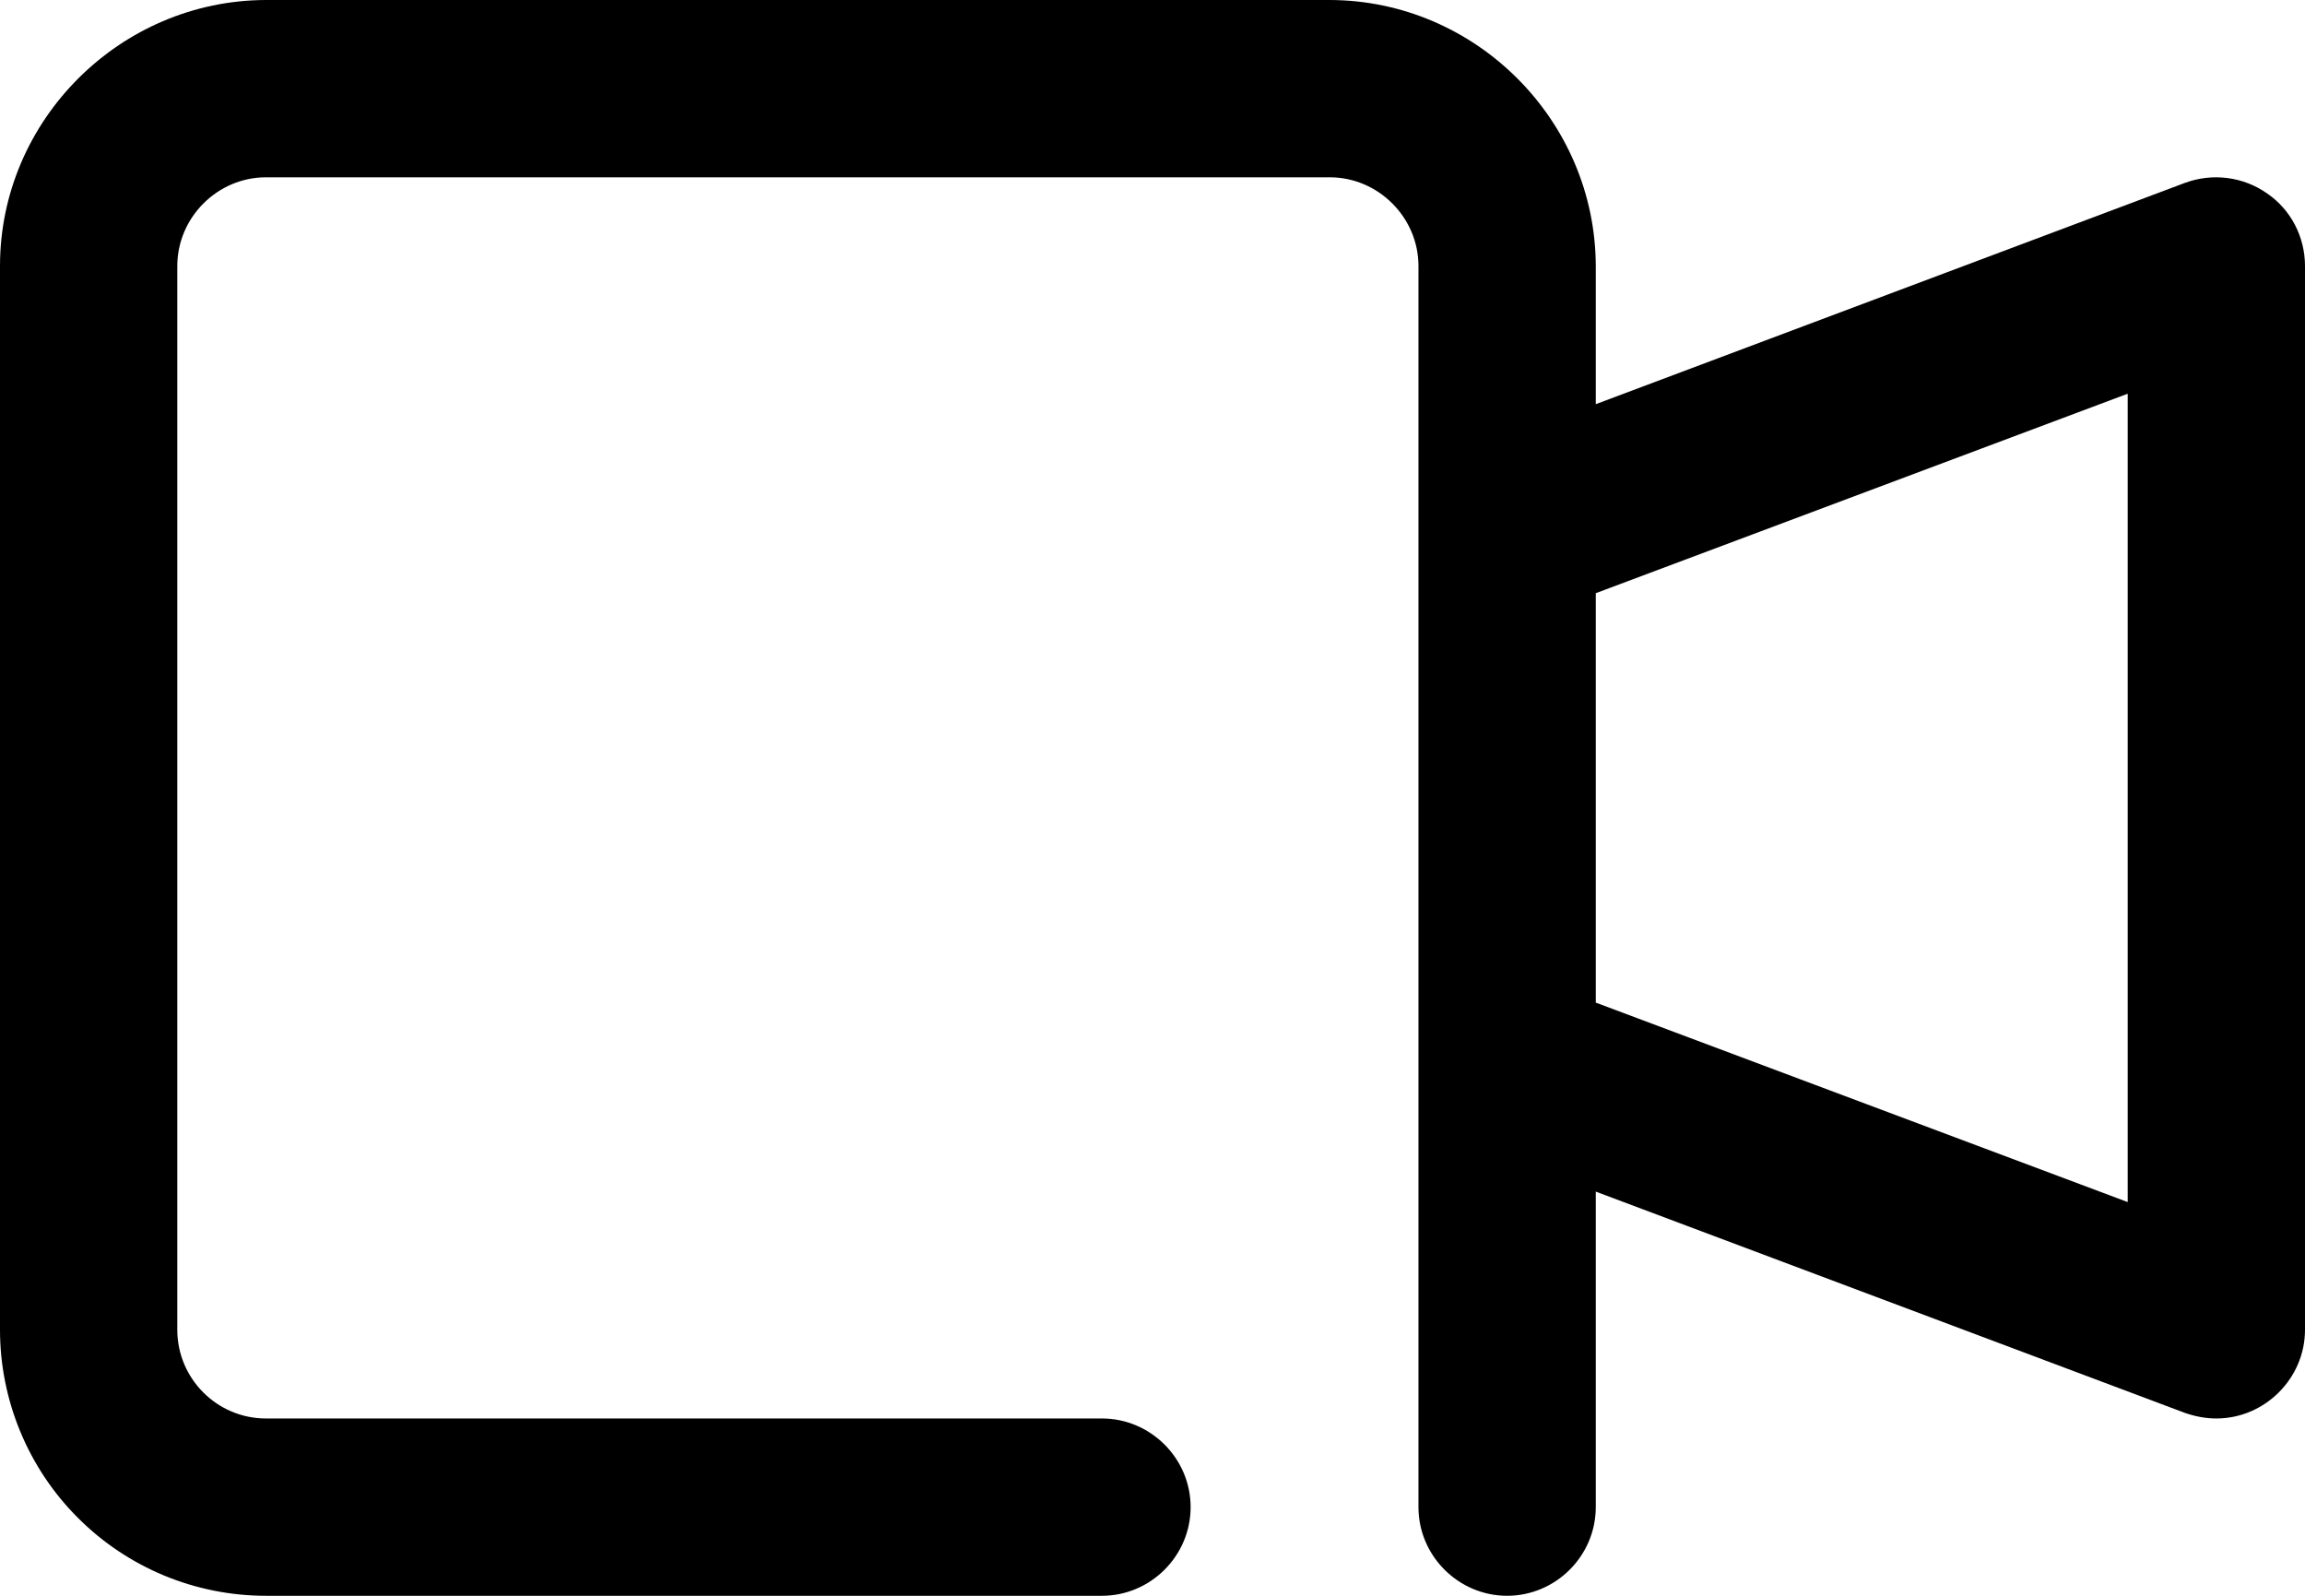 <?xml version="1.0" encoding="UTF-8"?><svg xmlns="http://www.w3.org/2000/svg" xmlns:xlink="http://www.w3.org/1999/xlink" height="18.0" preserveAspectRatio="xMidYMid meet" version="1.0" viewBox="3.0 7.0 26.0 18.0" width="26.0" zoomAndPan="magnify"><g id="change1_1"><path d="M 28.57 9.18 C 28.301 8.992 27.957 8.949 27.648 9.062 L 21 11.559 L 21 10 C 20.996 8.355 19.645 7.004 18 7 L 6 7 C 4.355 7.004 3 8.355 3 10 L 3 22 C 3 22.793 3.316 23.559 3.879 24.121 C 4.441 24.684 5.203 25 6 25 L 15.43 25 C 15.977 25 16.43 24.551 16.43 24 C 16.43 23.449 15.977 23 15.43 23 L 6 23 C 5.449 23 5 22.551 5 22 L 5 10 C 5 9.453 5.453 9 6 9 L 18 9 C 18.547 9 19 9.453 19 10 L 19 24 C 19 24.551 19.453 25 20 25 C 20.547 25 21 24.551 21 24 L 21 20.441 L 27.648 22.938 C 27.762 22.977 27.879 23 28 23 C 28.547 23 29 22.547 29 22 L 29 10 C 29 9.672 28.84 9.363 28.57 9.18 Z M 27 20.559 L 21 18.309 L 21 13.691 L 27 11.441 L 27 20.559" fill="inherit"/></g></svg>